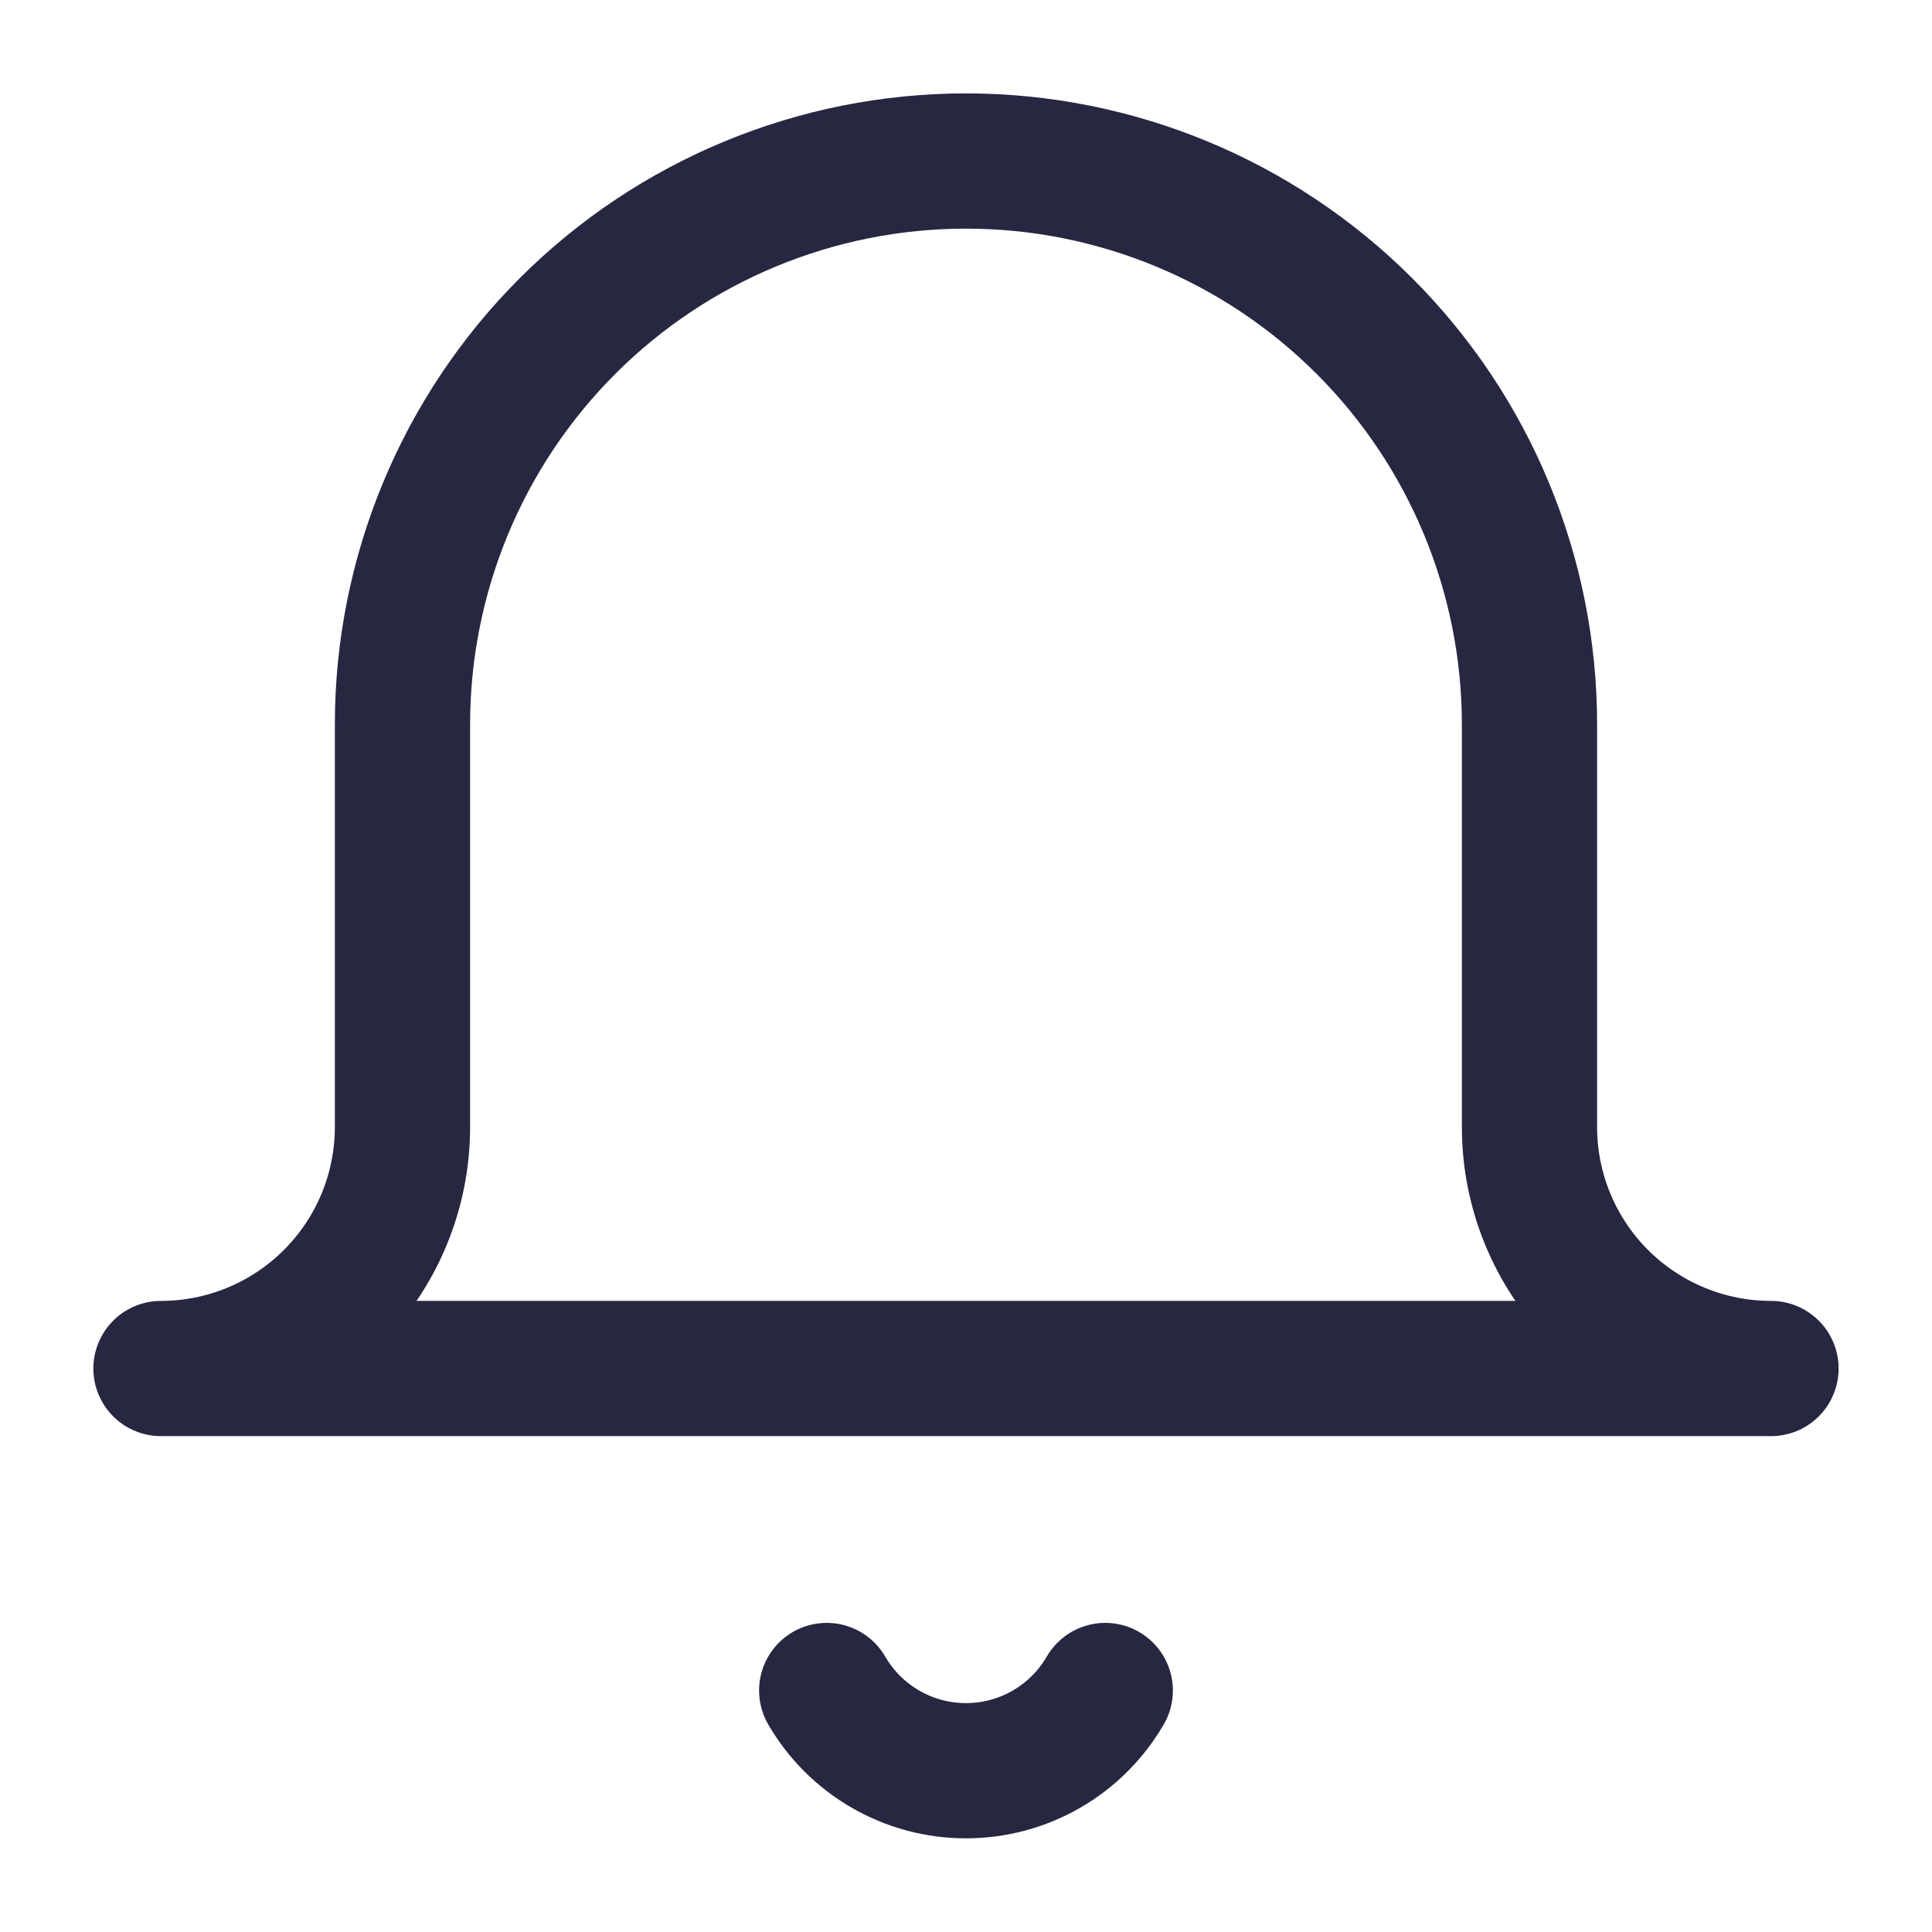 <?xml version="1.0" encoding="UTF-8"?>
<svg xmlns="http://www.w3.org/2000/svg" width="50" height="50" viewBox="0 0 50 50" fill="none">
  <path d="M28.604 43.75C28.237 44.382 27.712 44.906 27.079 45.27C26.447 45.635 25.729 45.826 24.999 45.826C24.269 45.826 23.552 45.635 22.92 45.27C22.287 44.906 21.762 44.382 21.395 43.75M45.833 35.417H4.166C5.824 35.417 7.413 34.758 8.585 33.586C9.758 32.414 10.416 30.825 10.416 29.167V18.75C10.416 14.883 11.953 11.173 14.687 8.438C17.422 5.703 21.132 4.167 24.999 4.167C28.867 4.167 32.576 5.703 35.311 8.438C38.046 11.173 39.583 14.883 39.583 18.75V29.167C39.583 30.825 40.241 32.414 41.413 33.586C42.585 34.758 44.175 35.417 45.833 35.417Z" stroke="#272742" stroke-width="3.5" stroke-linecap="round" stroke-linejoin="round"></path>
</svg>
